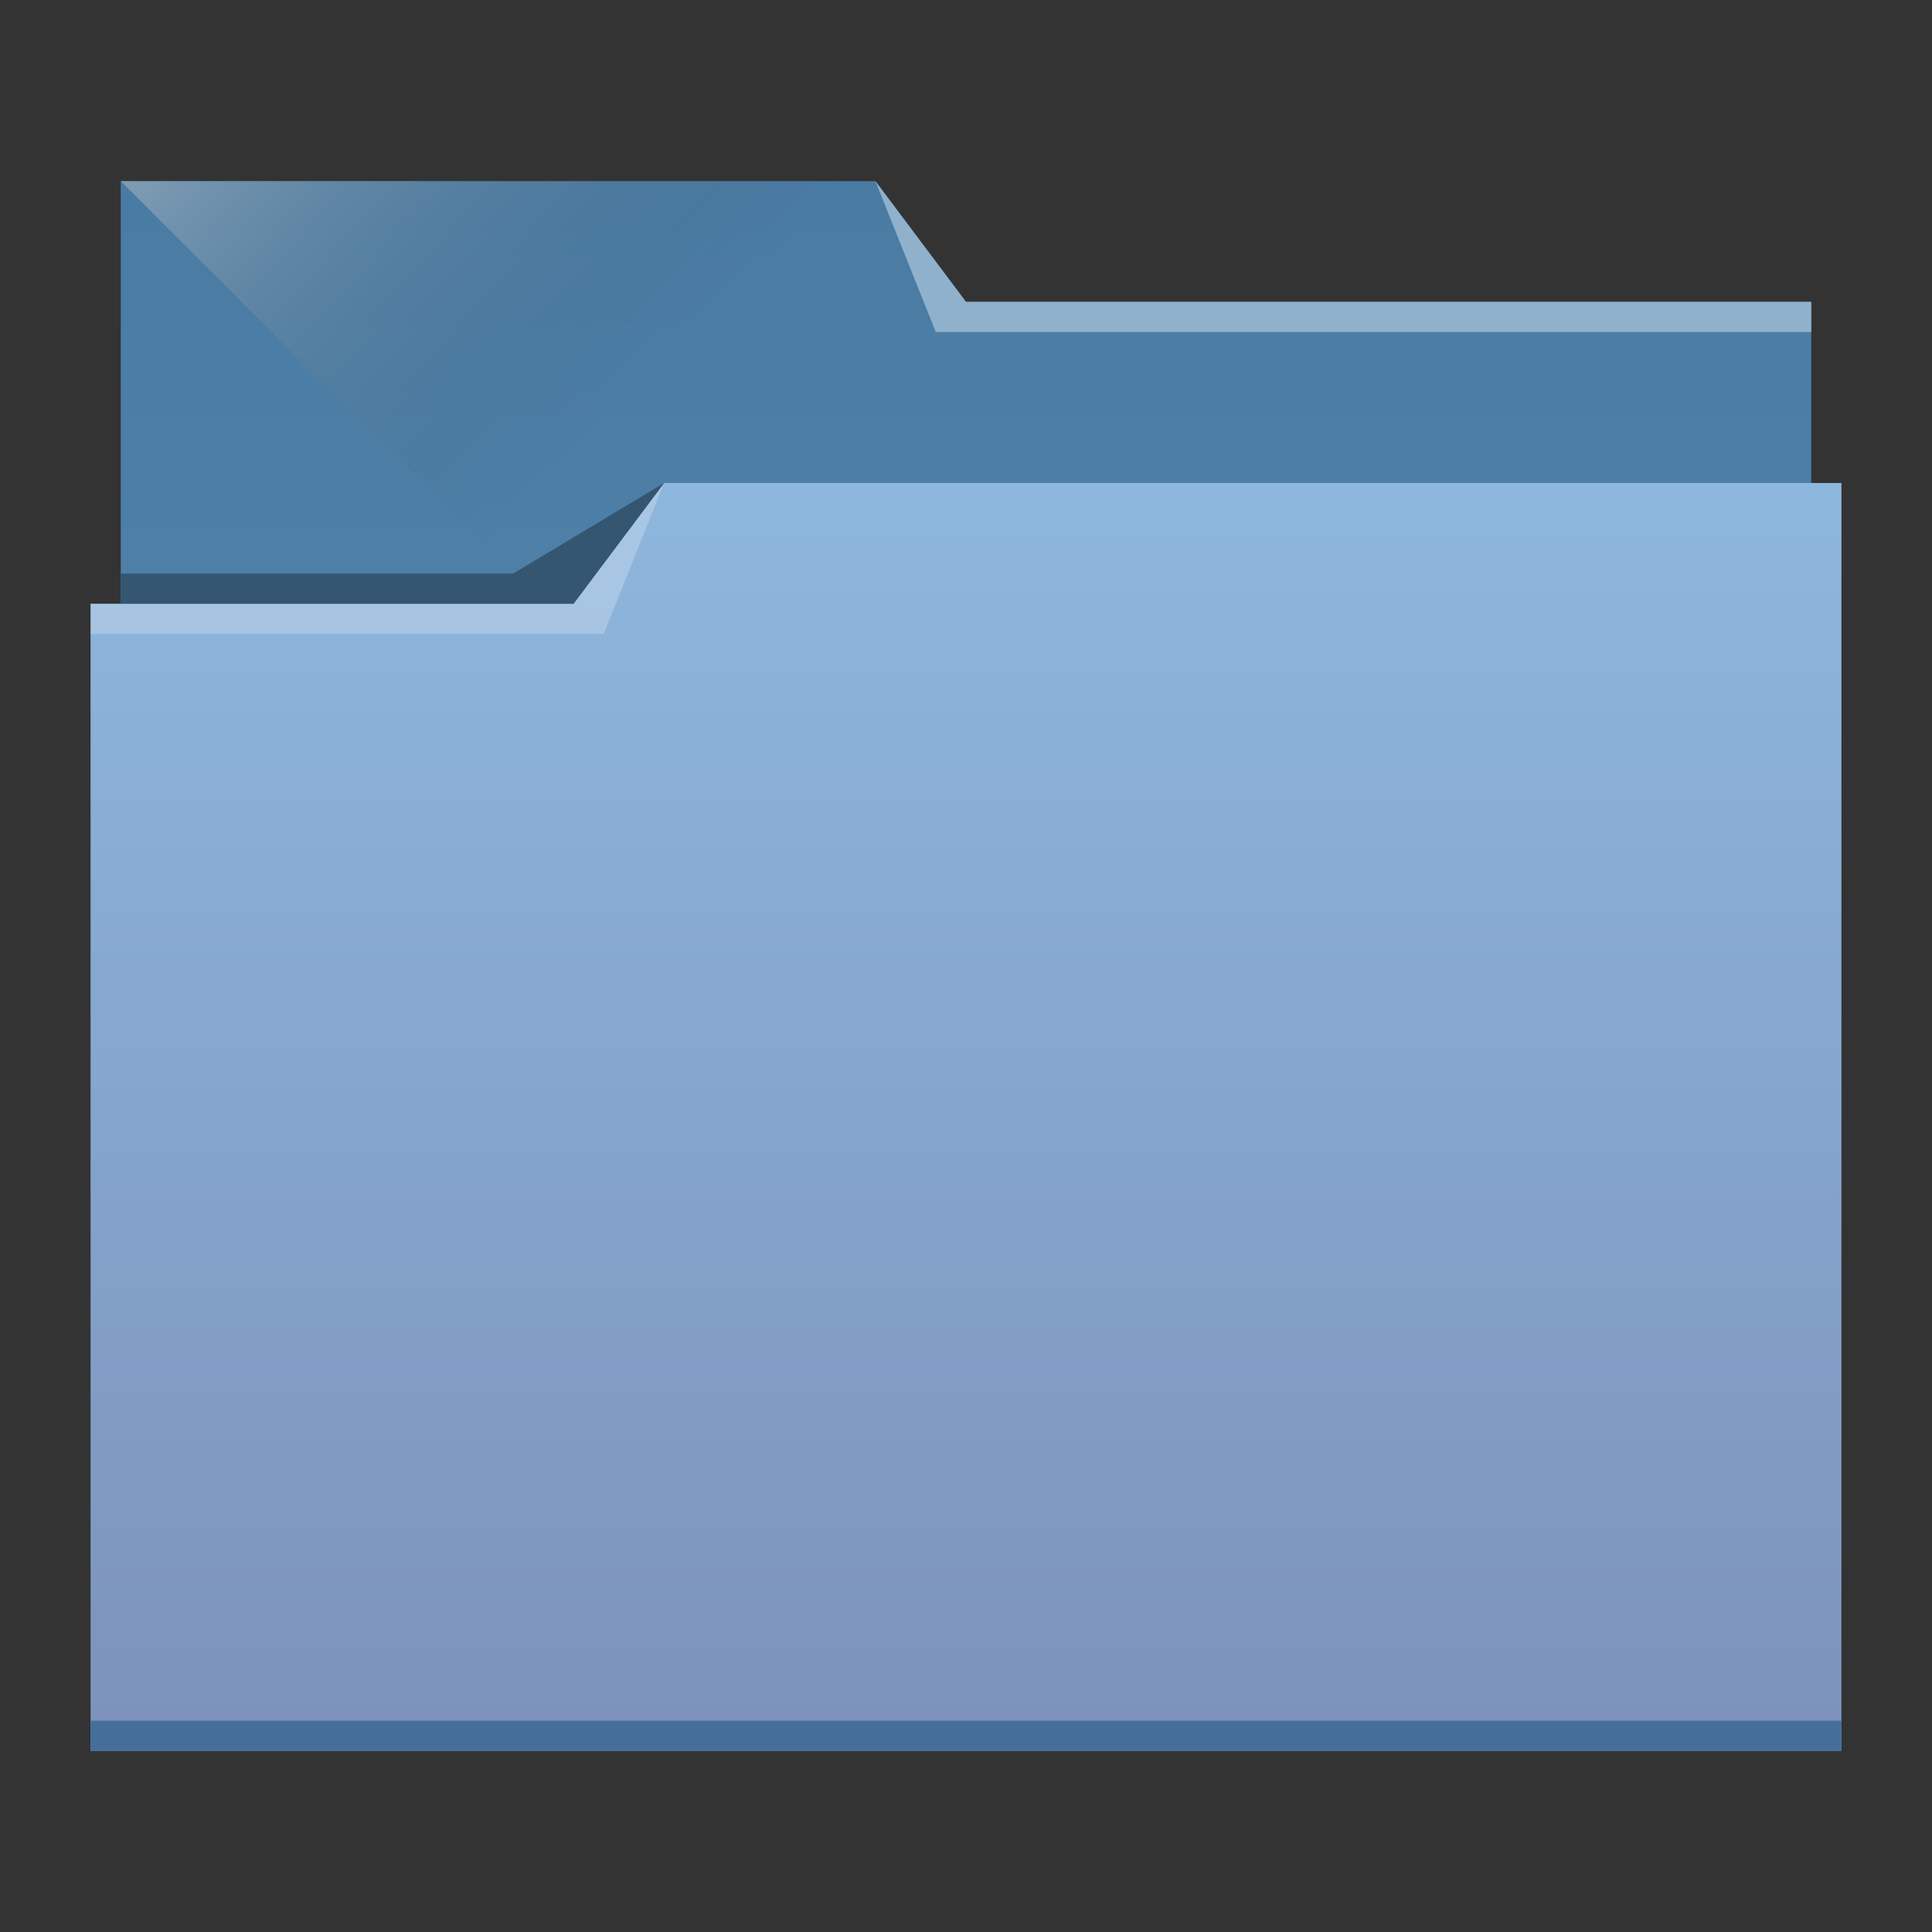 <?xml version="1.0" encoding="UTF-8" standalone="no"?>
<!-- Created with Inkscape (http://www.inkscape.org/) -->

<svg
   xmlns:dc="http://purl.org/dc/elements/1.1/"
   xmlns:cc="http://creativecommons.org/ns#"
   xmlns:rdf="http://www.w3.org/1999/02/22-rdf-syntax-ns#"
   xmlns:svg="http://www.w3.org/2000/svg"
   xmlns="http://www.w3.org/2000/svg"
   xmlns:xlink="http://www.w3.org/1999/xlink"
   xmlns:sodipodi="http://sodipodi.sourceforge.net/DTD/sodipodi-0.dtd"
   xmlns:inkscape="http://www.inkscape.org/namespaces/inkscape"
   width="64"
   height="64"
   id="svg5453"
   version="1.1"
   inkscape:version="0.92.2 (5c3e80d, 2017-08-06)"
   sodipodi:docname="folder-drag-accept.svg">
  <rect width="100%" height="100%" fill="#333333" stroke="none"/>
  <defs
     id="defs5455">
    <linearGradient
       id="linearGradient4233">
      <stop
         style="stop-color:#ecf2f6;stop-opacity:1;"
         offset="0"
         id="stop4235" />
      <stop
         style="stop-color:#345671;stop-opacity:0;"
         offset="1"
         id="stop4237" />
    </linearGradient>
    <linearGradient
       id="linearGradient4232">
      <stop
         id="stop4234"
         offset="0"
         style="stop-color:#4e81a9;stop-opacity:1;" />
      <stop
         id="stop4236"
         offset="1"
         style="stop-color:#4a7ba3;stop-opacity:1" />
    </linearGradient>
    <linearGradient
       id="linearGradient4172">
      <stop
         style="stop-color:#7c92ba;stop-opacity:1;"
         offset="0"
         id="stop4174" />
      <stop
         style="stop-color:#8eb7dd;stop-opacity:1"
         offset="1"
         id="stop4176" />
    </linearGradient>
    <linearGradient
       inkscape:collect="always"
       xlink:href="#linearGradient4172"
       id="linearGradient4178"
       x1="414.571"
       y1="541.798"
       x2="414.571"
       y2="499.798"
       gradientUnits="userSpaceOnUse"
       gradientTransform="matrix(1,0,0,1,0,0.176)" />
    <linearGradient
       inkscape:collect="always"
       xlink:href="#linearGradient4232"
       id="linearGradient4182"
       gradientUnits="userSpaceOnUse"
       x1="414.571"
       y1="523.798"
       x2="414.571"
       y2="505.798"
       gradientTransform="matrix(1,0,0,1,0,-15.757)" />
    <linearGradient
       inkscape:collect="always"
       xlink:href="#linearGradient4233"
       id="linearGradient4239"
       x1="384.571"
       y1="477.798"
       x2="404.571"
       y2="497.798"
       gradientUnits="userSpaceOnUse"
       gradientTransform="translate(0,1.2e-4)" />
  </defs>
  <sodipodi:namedview
     id="base"
     pagecolor="#ffffff"
     bordercolor="#666666"
     borderopacity="1.0"
     inkscape:pageopacity="0"
     inkscape:pageshadow="2"
     inkscape:zoom="8"
     inkscape:cx="-61.265385"
     inkscape:cy="49.19706"
     inkscape:document-units="px"
     inkscape:current-layer="layer1"
     showgrid="true"
     fit-margin-top="0"
     fit-margin-left="0"
     fit-margin-right="0"
     fit-margin-bottom="0"
     inkscape:window-width="3738"
     inkscape:window-height="2041"
     inkscape:window-x="102"
     inkscape:window-y="55"
     inkscape:window-maximized="1"
     inkscape:showpageshadow="false"
     borderlayer="true"
     showguides="true">
    <sodipodi:guide
       position="6,58"
       orientation="52,0"
       id="guide4097"
       inkscape:locked="false" />
    <sodipodi:guide
       position="6,6"
       orientation="0,52"
       id="guide4099"
       inkscape:locked="false" />
    <sodipodi:guide
       position="58,6"
       orientation="-52,0"
       id="guide4101"
       inkscape:locked="false" />
    <sodipodi:guide
       position="58,58"
       orientation="0,-52"
       id="guide4103"
       inkscape:locked="false" />
    <sodipodi:guide
       position="3,61"
       orientation="58,0"
       id="guide4105"
       inkscape:locked="false" />
    <sodipodi:guide
       position="3,3"
       orientation="0,58"
       id="guide4107"
       inkscape:locked="false" />
    <sodipodi:guide
       position="61,3"
       orientation="-58,0"
       id="guide4109"
       inkscape:locked="false" />
    <sodipodi:guide
       position="61,61"
       orientation="0,-58"
       id="guide4111"
       inkscape:locked="false" />
    <inkscape:grid
       type="xygrid"
       id="grid4115" />
  </sodipodi:namedview>
  <g
     inkscape:label="Capa 1"
     inkscape:groupmode="layer"
     id="layer1"
     transform="translate(-384.571,-483.798)">
    <path
       style="fill:url(#linearGradient4182);fill-opacity:1;stroke:none"
       d="m 388.571,489.798 0,5 0,22 c 0,0.554 0.446,1 1,1 l 54,0 c 0.554,0 1,-0.446 1,-1 l 0,-21.99 c 0,-0.003 -0.002,-0.006 -0.002,-0.01 l 0.002,0 0,-1 -28,0 -3,-4 -25,0 z"
       id="rect4180"
       inkscape:connector-curvature="0" />
    <path
       style="fill:url(#linearGradient4239);fill-opacity:1.0;fill-rule:evenodd;stroke:none;stroke-width:1px;stroke-linecap:butt;stroke-linejoin:miter;stroke-opacity:1"
       d="m 388.571,489.798 26,26 1,1 29,-16.743 0,-6.257 -28,0 -3,-4 z"
       id="path4230"
       inkscape:connector-curvature="0" />
    <path
       style="fill:url(#linearGradient4178);fill-opacity:1;stroke:none"
       d="m 406.571,499.798 -3,4 -16,0 0,1 0.002,0 c -5e-5,0.004 -0.002,0.008 -0.002,0.012 l 0,35.988 0,1 1,0 56,0 1,0 0,-1 0,-35.988 0,-0.012 0,-5 -39,0 z"
       id="rect4113"
       inkscape:connector-curvature="0" />
    <path
       style="fill:#8fb1cc;fill-opacity:1;fill-rule:evenodd;stroke:none;stroke-width:1px;stroke-linecap:butt;stroke-linejoin:miter;stroke-opacity:1"
       d="m 444.571,493.798 0,1 -29,0 -2,-5 3,4 z"
       id="path4222"
       inkscape:connector-curvature="0" />
    <path
       style="fill:#ffffff;fill-opacity:0.235;fill-rule:evenodd;stroke:none;stroke-width:1px;stroke-linecap:butt;stroke-linejoin:miter;stroke-opacity:1"
       d="m 387.571,503.798 0,1 17,0 2,-5 -3,4 z"
       id="path4224"
       inkscape:connector-curvature="0" />
    <path
       style="fill:#345671;fill-opacity:1;fill-rule:evenodd;stroke:none;stroke-width:1px;stroke-linecap:butt;stroke-linejoin:miter;stroke-opacity:1"
       d="m 388.571,502.798 0,1 15,0 3,-4 -5,3 z"
       id="path4228"
       inkscape:connector-curvature="0" />
    <path
       inkscape:connector-curvature="0"
       style="fill:#466e9a;fill-opacity:1;stroke:none"
       d="m 387.571,540.798 0,1 1,0 56,0 1,0 0,-1 -1,0 -56,0 -1,0 z"
       id="path4151-2" />
  </g>
</svg>

